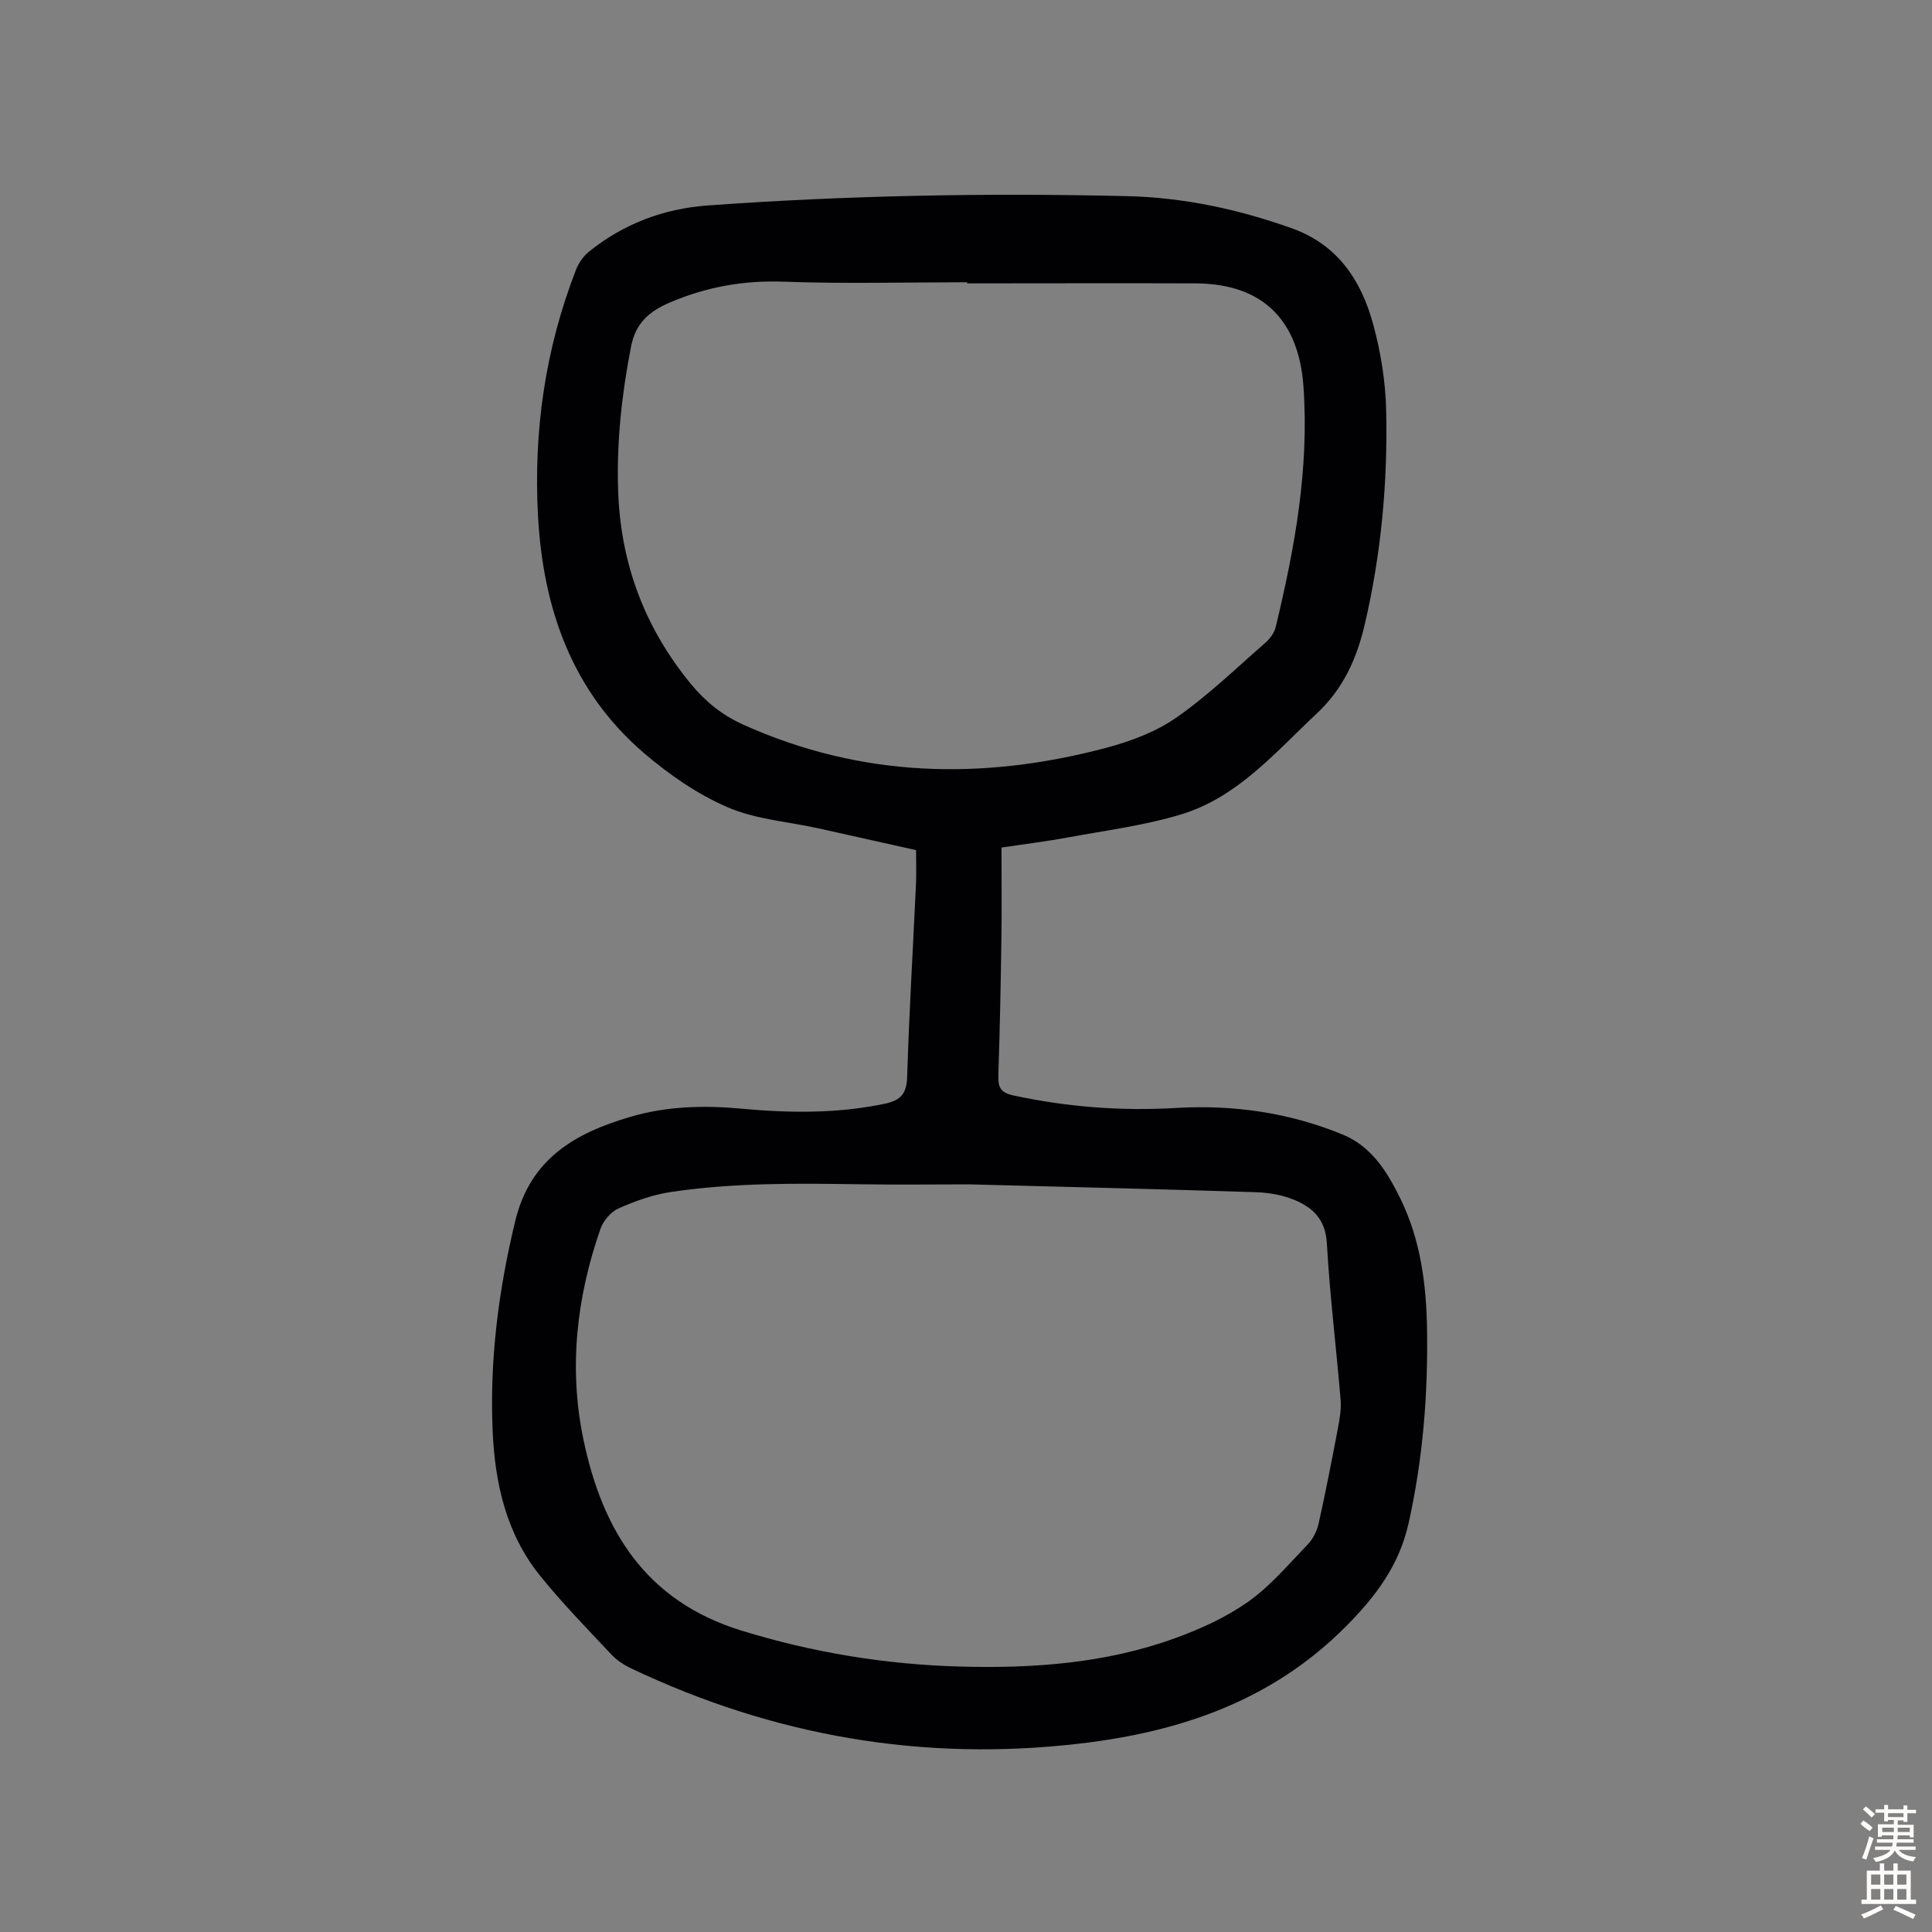 <svg enable-background="new 0 0 400 400" viewBox="0 0 400 400" xmlns="http://www.w3.org/2000/svg"><rect x="0" y="0" width="400" height="400" fill="#808080" stroke="none"/><path d="m189.66 176.01c-6.68-1.49-13.42-3.01-20.16-4.5-6.33-1.4-13.06-1.86-18.89-4.39-6.22-2.69-12.09-6.76-17.28-11.2-14.93-12.82-20.89-29.93-21.94-49.09-.96-17.55 1.49-34.58 7.87-50.99.53-1.37 1.49-2.77 2.62-3.69 7.17-5.8 15.52-8.95 24.62-9.61 28.92-2.09 57.9-2.62 86.88-1.93 11.68.28 23.04 2.71 34.09 6.66 9.53 3.41 14.36 10.81 16.83 19.86 1.57 5.77 2.56 11.86 2.69 17.84.34 14.91-1.03 29.72-4.43 44.29-1.65 7.1-4.45 13.34-9.98 18.51-8.58 8.02-16.32 17.26-27.97 20.82-7.64 2.33-15.69 3.34-23.59 4.81-4.27.79-8.59 1.31-13.67 2.07 0 6.38.07 12.62-.02 18.87-.13 9.4-.32 18.8-.63 28.19-.08 2.46.31 3.67 3.15 4.28 11.13 2.39 22.31 3.25 33.66 2.58 11.89-.7 23.48.98 34.51 5.52 6.01 2.47 9.3 7.86 12.01 13.45 4.08 8.43 5.27 17.48 5.42 26.74.22 13.59-.85 27-3.83 40.32-1.95 8.71-6.8 15.11-12.96 21.31-15.27 15.36-34.17 21.8-55.02 24.25-32.52 3.82-63.48-1.54-92.99-15.57-1.48-.7-2.95-1.67-4.06-2.85-5.04-5.38-10.23-10.67-14.84-16.41-6.93-8.63-9.27-19.01-9.75-29.8-.65-14.73 1.2-29.17 4.67-43.54 3.14-13 12.5-18.26 23.91-21.6 7.51-2.2 15.2-2.39 22.95-1.67 9.94.92 19.85 1.04 29.72-1.04 3.27-.69 4.47-2.1 4.57-5.58.4-13.2 1.2-26.38 1.81-39.57.12-2.35.03-4.7.03-7.34zm11.1 69.2c-6.43 0-14.6.1-22.77-.02-13.09-.2-26.18-.34-39.16 1.61-3.7.56-7.36 1.87-10.79 3.4-1.58.7-3.14 2.55-3.72 4.22-4.96 14.2-6.61 28.83-3.53 43.6 3.91 18.76 12.82 33.44 32.7 39.57 14.79 4.56 29.77 7.01 45.15 7.45 15.17.43 30.23-.64 44.62-5.86 5.3-1.92 10.61-4.34 15.18-7.57 4.6-3.26 8.35-7.74 12.31-11.85 1.08-1.12 1.9-2.76 2.25-4.29 1.46-6.54 2.74-13.13 3.99-19.72.37-1.95.73-4 .57-5.95-.9-10.81-2.24-21.59-2.85-32.42-.28-4.89-2.89-7.37-6.72-8.95-2.42-1-5.18-1.5-7.81-1.59-19.23-.63-38.46-1.08-59.42-1.63zm-.53-186.54c0-.08 0-.15 0-.23-12.64 0-25.3.34-37.93-.12-8.35-.31-16.14 1.09-23.73 4.36-4.1 1.77-6.97 4.19-7.91 9.03-1.92 9.82-3 19.65-2.69 29.65.46 15.19 5.47 28.6 15.14 40.33 2.98 3.61 6.45 6.39 10.73 8.32 24.42 11.02 49.54 11.59 75.03 4.86 5.11-1.35 10.37-3.3 14.65-6.28 6.58-4.57 12.41-10.24 18.48-15.53.94-.82 1.83-2.05 2.12-3.24 3.94-16.34 6.95-32.76 5.75-49.75-.97-13.8-8.42-21.33-22.32-21.4-15.77-.06-31.54 0-47.32 0z" fill="#010103"/><g fill="#fcfbfa"><path d="m385.2 377.6.6-.7c.6.4 1.3.9 1.9 1.5l-.6.7c-.8-.5-1.4-1-1.9-1.5zm.3 7.1c.6-1.4 1.1-2.9 1.5-4.5.3.1.6.3.9.4-.5 1.4-1 2.9-1.5 4.4zm.2-10.1.6-.6c.7.5 1.3 1.1 1.9 1.6l-.7.7c-.6-.6-1.2-1.2-1.8-1.7zm8.4-.8h.8v.9h1.8v.7h-1.8v1.8h-.8v-.3h-1.2v.9h3.3v2.6h-.8v-.4h-2.5c0 .3 0 .6-.1.8h3.4v.7h-3.5c0 .3-.1.6-.1.8h4v.7h-3.5c.7.9 1.9 1.3 3.6 1.5-.2.2-.4.5-.6.9-1.9-.3-3.2-1.1-3.8-2.3-.5 1.1-1.8 2-3.9 2.4-.2-.3-.4-.5-.6-.8 1.9-.4 3.1-.9 3.6-1.7h-3.2v-.7h3.5c.1-.2.1-.5.2-.8h-3.3v-.7h3.4c0-.2 0-.5 0-.8h-2.4v.3h-.8v-2.6h3.3v-.9h-1.2v.3h-.8v-1.8h-1.8v-.7h1.8v-.9h.8v.9h3.2zm-4.4 5.5h2.4c0-.3 0-.6 0-.9h-2.4zm1.2-3.1h3.2v-.8h-3.2zm4.4 2.2h-2.4v.9h2.5v-.9z"/><path d="m389.2 385.8h.9v1.5h1.9v-1.5h.9v1.5h2.7v6h1.1v.9h-11.3v-.9h1.1v-6h2.7zm.2 8.7.5.8c-1.2.6-2.5 1.3-4 1.9-.2-.3-.3-.6-.6-.8 1.6-.6 3-1.3 4.1-1.9zm-2-4.3h1.9v-2.1h-1.9zm0 3.1h1.9v-2.2h-1.9zm2.7-3.1h1.9v-2.1h-1.9zm0 3.1h1.9v-2.2h-1.9zm2.4 1.3c1.4.6 2.7 1.2 4.1 1.8l-.5.9c-1.5-.7-2.8-1.4-4.1-1.9zm2.2-6.5h-1.9v2.1h1.9zm-1.9 5.2h1.9v-2.2h-1.9z"/></g></svg>